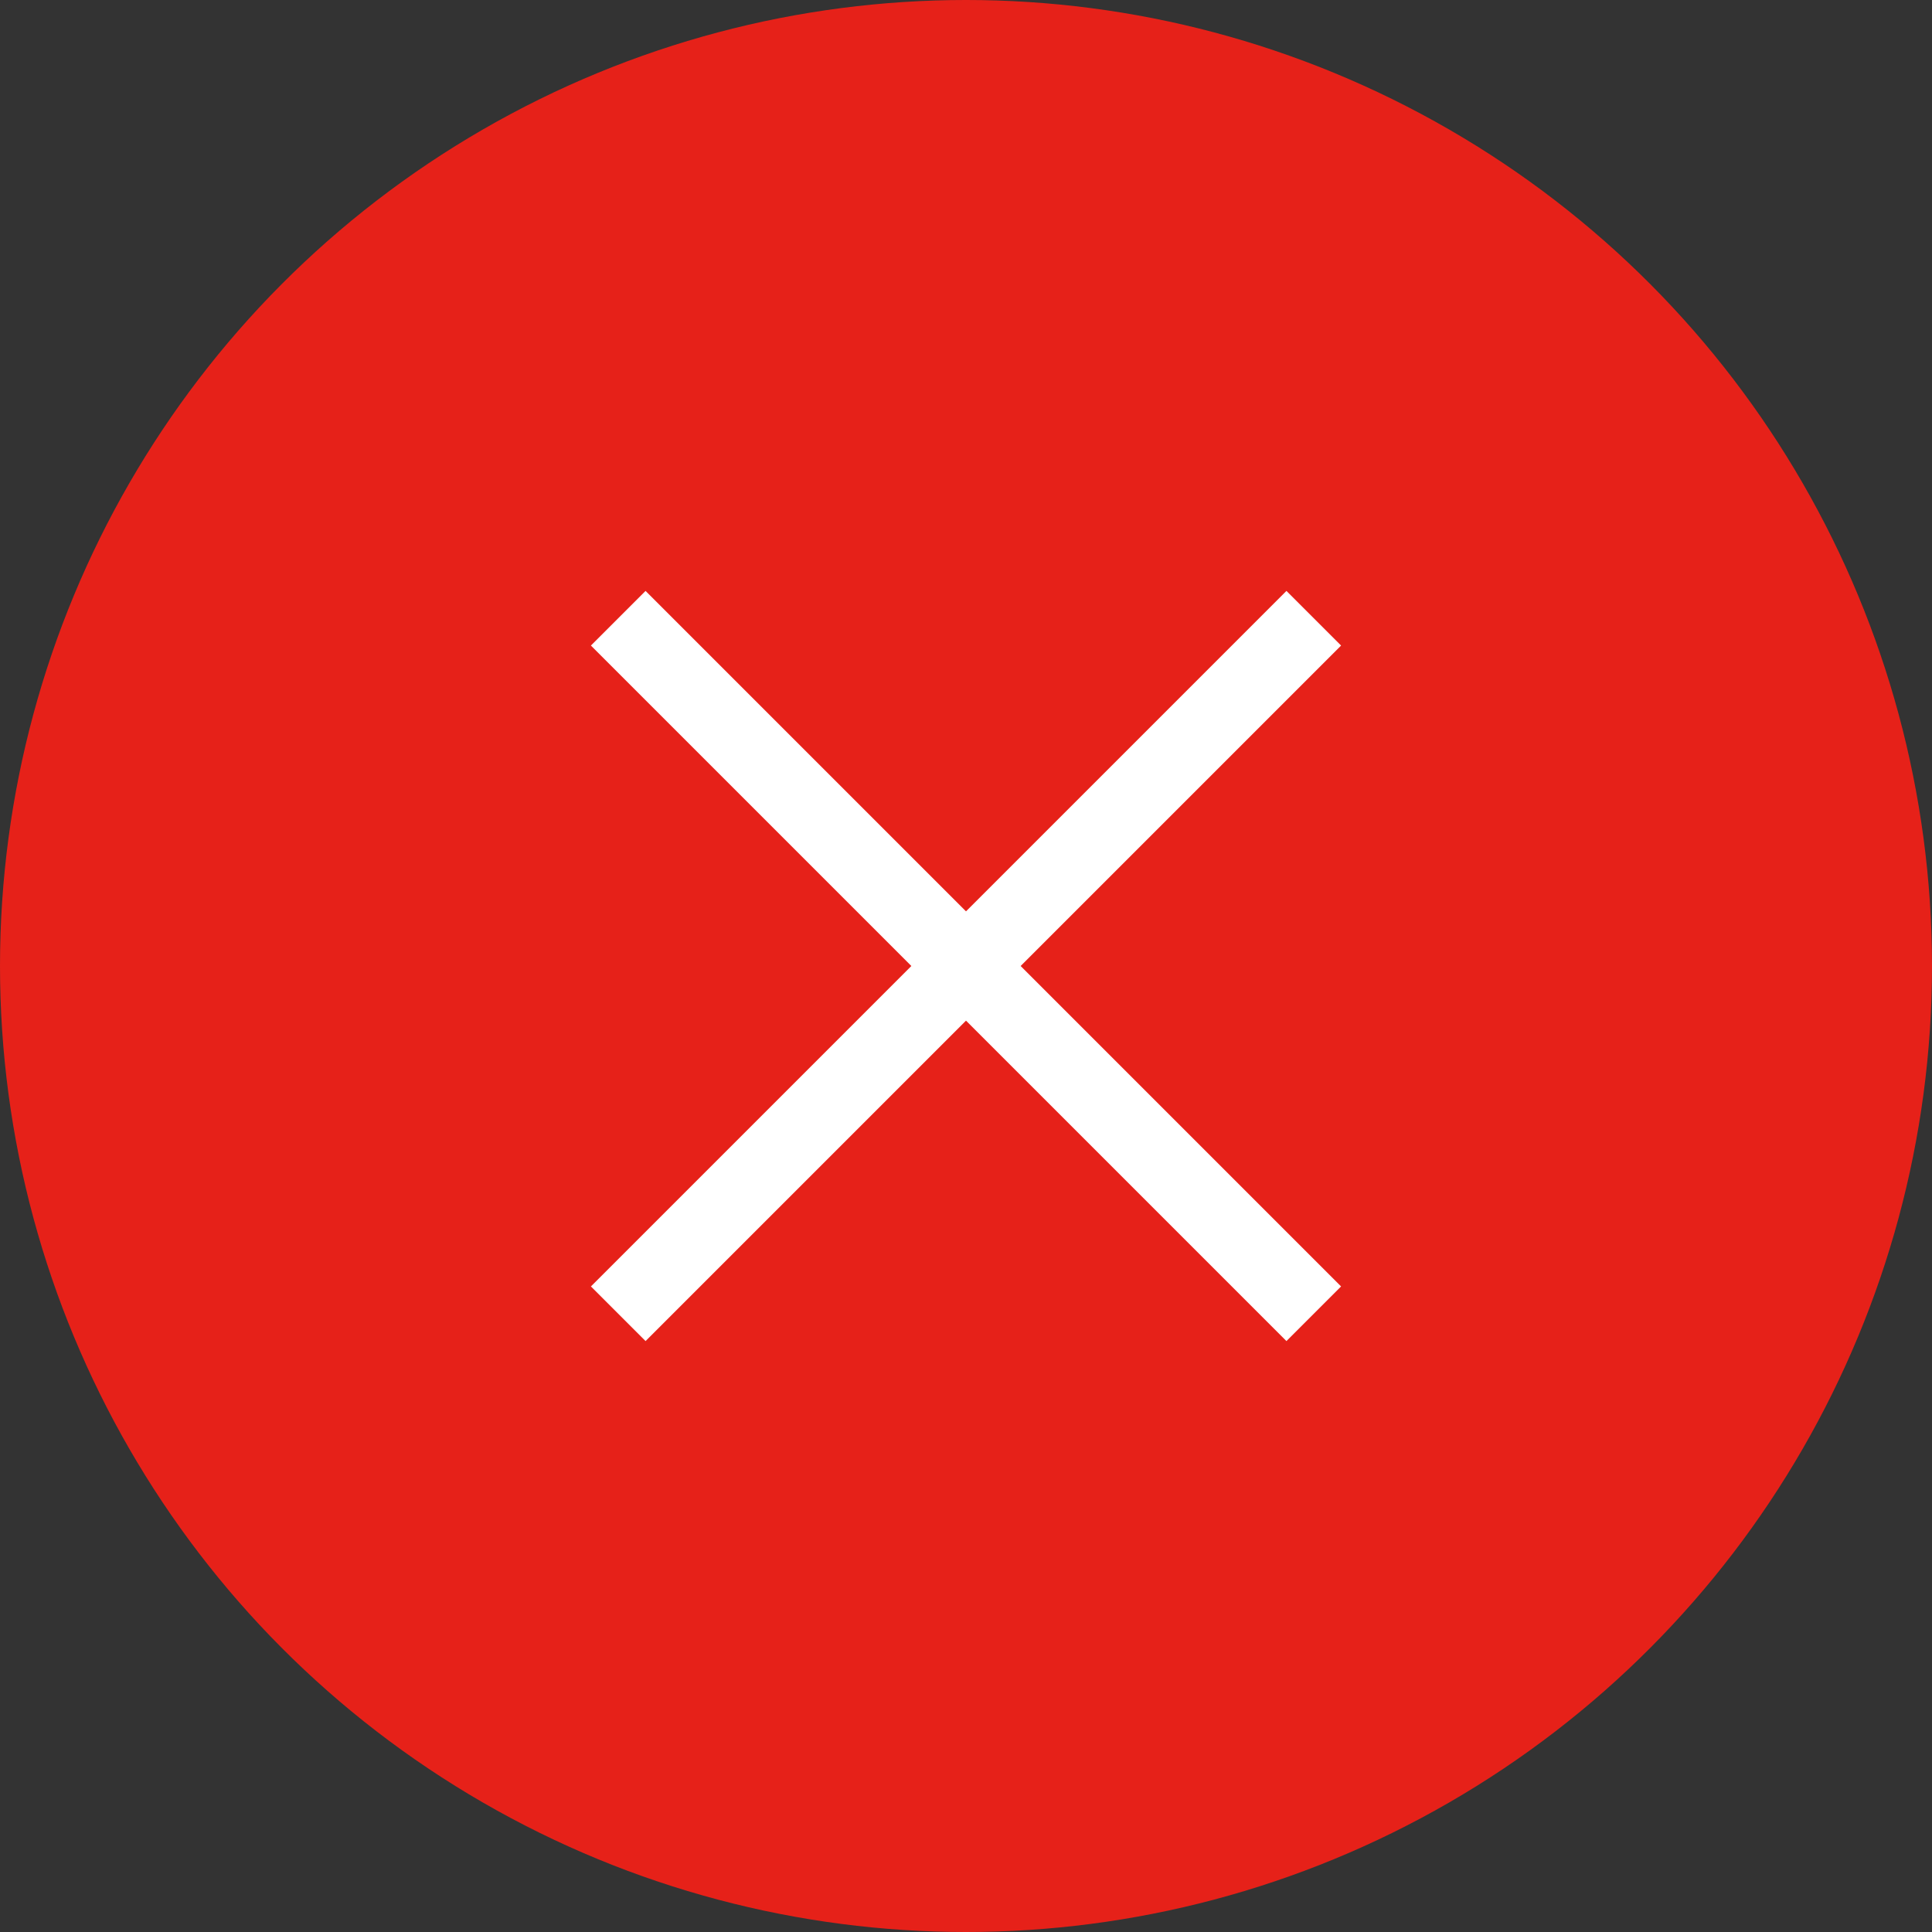 <?xml version="1.0" encoding="utf-8"?>
<!-- Generator: Adobe Illustrator 25.3.1, SVG Export Plug-In . SVG Version: 6.00 Build 0)  -->
<svg version="1.1" id="レイヤー_1" xmlns="http://www.w3.org/2000/svg" xmlns:xlink="http://www.w3.org/1999/xlink" x="0px"
	 y="0px" viewBox="0 0 30 30" style="enable-background:new 0 0 30 30;" xml:space="preserve">
<rect x="0" y="0" width="30" height="30" fill="#333333" stroke="none"/>
<style type="text/css">
	.st0{fill:#E62119;}
	.st1{fill:none;stroke:#FFFFFF;stroke-width:1.2;stroke-miterlimit:10;}
</style>
<g>
	<circle class="st0" cx="15" cy="15" r="15"/>
</g>
<g>
	<line class="st1" x1="9.6" y1="9.6" x2="20.4" y2="20.4"/>
	<line class="st1" x1="20.4" y1="9.6" x2="9.6" y2="20.4"/>
</g>
</svg>
